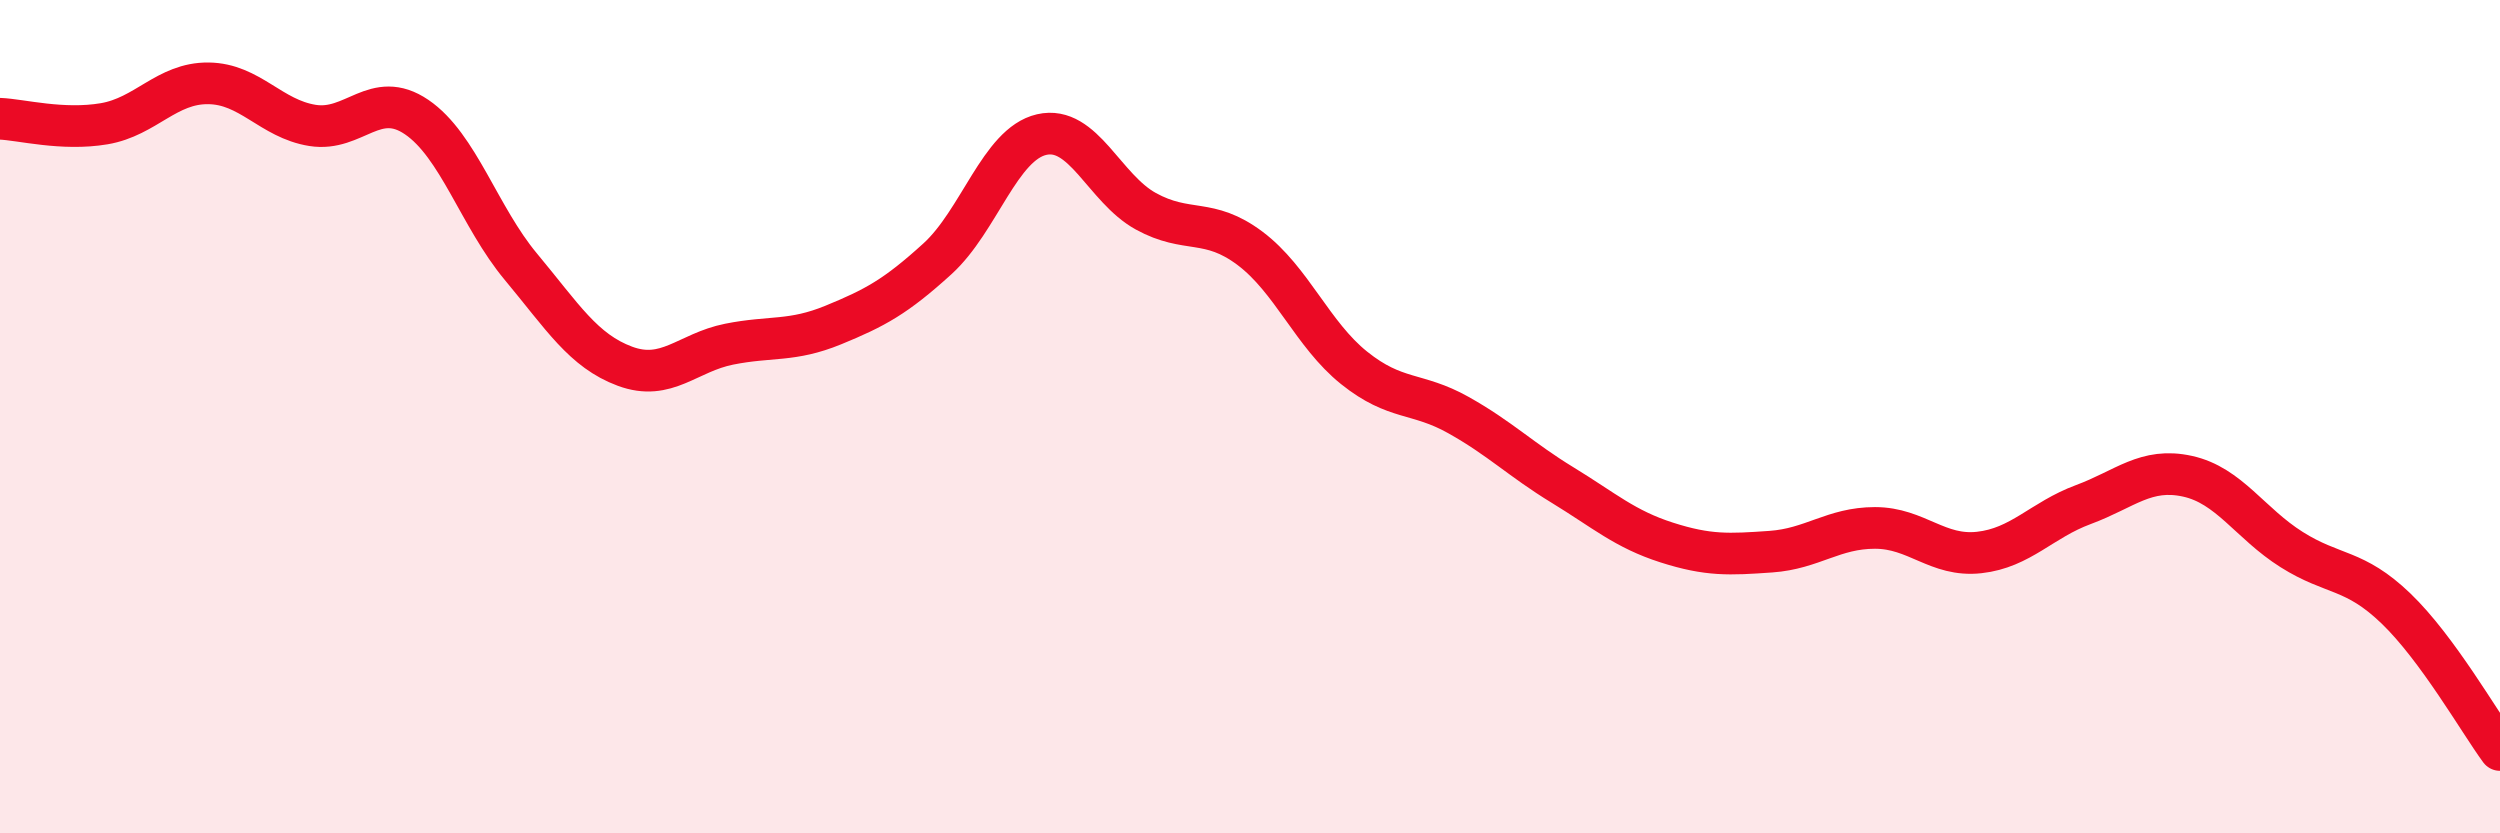 
    <svg width="60" height="20" viewBox="0 0 60 20" xmlns="http://www.w3.org/2000/svg">
      <path
        d="M 0,2.85 C 0.5,2.87 1.5,3.14 2.5,2.97 C 3.5,2.8 4,1.99 5,2 C 6,2.01 6.5,2.85 7.5,3.01 C 8.5,3.17 9,2.13 10,2.81 C 11,3.49 11.5,5.2 12.5,6.4 C 13.5,7.6 14,8.42 15,8.79 C 16,9.16 16.5,8.46 17.5,8.26 C 18.5,8.06 19,8.21 20,7.8 C 21,7.39 21.5,7.12 22.5,6.21 C 23.5,5.3 24,3.46 25,3.23 C 26,3 26.5,4.52 27.5,5.07 C 28.5,5.62 29,5.21 30,5.96 C 31,6.71 31.5,8.03 32.5,8.83 C 33.5,9.63 34,9.4 35,9.96 C 36,10.52 36.5,11.03 37.5,11.64 C 38.5,12.25 39,12.7 40,13.02 C 41,13.34 41.5,13.31 42.5,13.24 C 43.5,13.17 44,12.67 45,12.67 C 46,12.67 46.5,13.37 47.5,13.26 C 48.5,13.15 49,12.48 50,12.11 C 51,11.74 51.5,11.21 52.5,11.43 C 53.5,11.65 54,12.56 55,13.19 C 56,13.82 56.5,13.64 57.5,14.6 C 58.5,15.56 59.5,17.32 60,18L60 20L0 20Z"
        fill="#EB0A25"
        opacity="0.1"
        stroke-linecap="round"
        stroke-linejoin="round"
      />
      <path
        d="M 0,2.85 C 0.5,2.87 1.5,3.14 2.5,2.97 C 3.5,2.8 4,1.99 5,2 C 6,2.01 6.5,2.85 7.5,3.01 C 8.5,3.17 9,2.13 10,2.81 C 11,3.49 11.5,5.2 12.5,6.4 C 13.5,7.6 14,8.42 15,8.79 C 16,9.16 16.5,8.46 17.5,8.26 C 18.5,8.06 19,8.21 20,7.8 C 21,7.39 21.5,7.12 22.5,6.21 C 23.5,5.3 24,3.46 25,3.23 C 26,3 26.5,4.52 27.5,5.07 C 28.5,5.62 29,5.21 30,5.96 C 31,6.71 31.5,8.03 32.5,8.83 C 33.5,9.63 34,9.4 35,9.96 C 36,10.52 36.5,11.03 37.5,11.64 C 38.5,12.25 39,12.7 40,13.02 C 41,13.34 41.5,13.31 42.5,13.24 C 43.5,13.17 44,12.67 45,12.67 C 46,12.67 46.5,13.37 47.5,13.26 C 48.5,13.15 49,12.48 50,12.11 C 51,11.74 51.5,11.21 52.5,11.43 C 53.5,11.65 54,12.56 55,13.19 C 56,13.82 56.5,13.64 57.5,14.6 C 58.5,15.56 59.5,17.32 60,18"
        stroke="#EB0A25"
        stroke-width="1"
        fill="none"
        stroke-linecap="round"
        stroke-linejoin="round"
      />
    </svg>
  